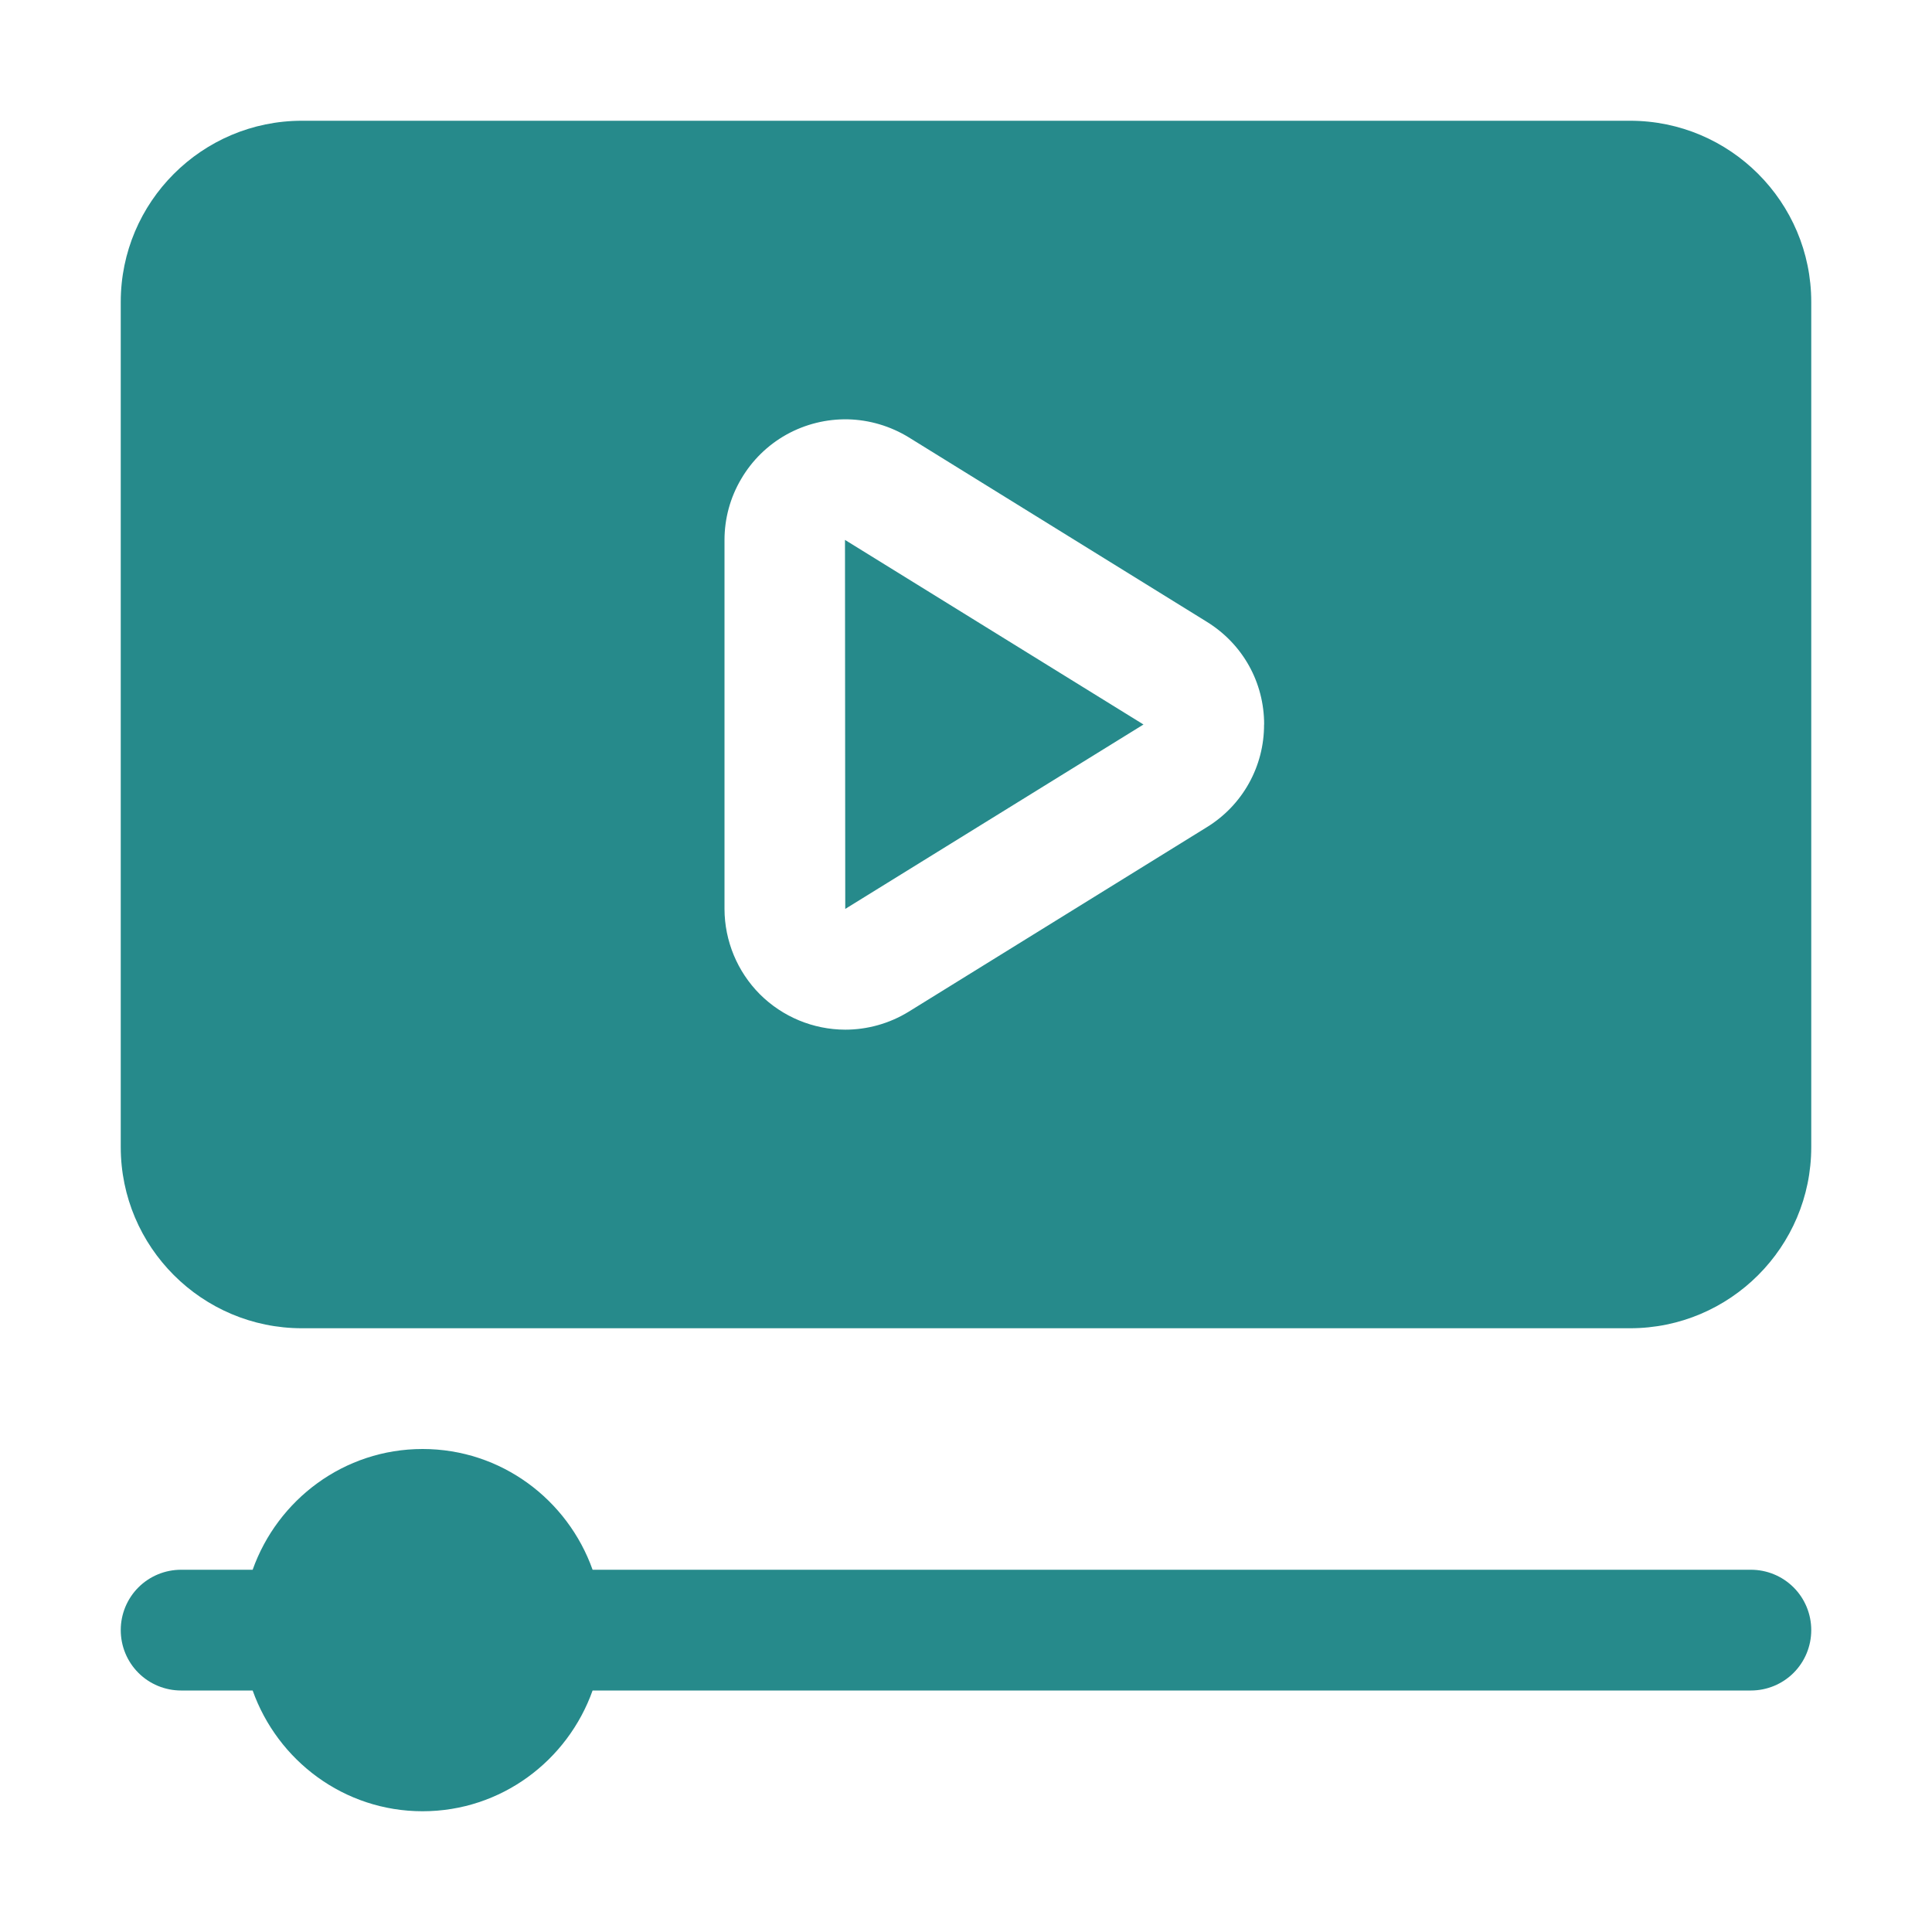 <svg width="22" height="22" viewBox="0 0 22 22" fill="none" xmlns="http://www.w3.org/2000/svg">
<path d="M20.625 18.562C20.625 18.745 20.553 18.92 20.424 19.049C20.295 19.178 20.12 19.25 19.938 19.25H6.748C6.464 20.048 5.708 20.625 4.812 20.625C3.917 20.625 3.161 20.048 2.877 19.25H2.062C1.88 19.25 1.705 19.178 1.576 19.049C1.447 18.92 1.375 18.745 1.375 18.562C1.375 18.38 1.447 18.205 1.576 18.076C1.705 17.947 1.88 17.875 2.062 17.875H2.877C3.161 17.077 3.917 16.5 4.812 16.5C5.708 16.5 6.464 17.077 6.748 17.875H19.938C20.12 17.875 20.295 17.947 20.424 18.076C20.553 18.205 20.625 18.38 20.625 18.562ZM9.625 10.35L13.021 8.25L9.622 6.148L9.625 10.35ZM20.625 3.438V13.062C20.625 14.2 19.7 15.125 18.562 15.125H3.438C2.3 15.125 1.375 14.2 1.375 13.062V3.438C1.375 2.3 2.3 1.375 3.438 1.375H18.562C19.7 1.375 20.625 2.3 20.625 3.438ZM14.395 8.25C14.395 7.77 14.152 7.334 13.743 7.081L10.348 4.98C10.139 4.852 9.9 4.781 9.656 4.775C9.411 4.77 9.169 4.83 8.955 4.949C8.742 5.068 8.564 5.242 8.44 5.454C8.315 5.665 8.25 5.905 8.25 6.15V10.35C8.251 10.715 8.396 11.064 8.653 11.322C8.911 11.579 9.26 11.724 9.624 11.725C9.876 11.725 10.127 11.656 10.348 11.52L13.743 9.419C13.943 9.296 14.108 9.124 14.222 8.919C14.336 8.714 14.395 8.484 14.394 8.249L14.395 8.25Z" fill="#268A8B"/>
</svg>

